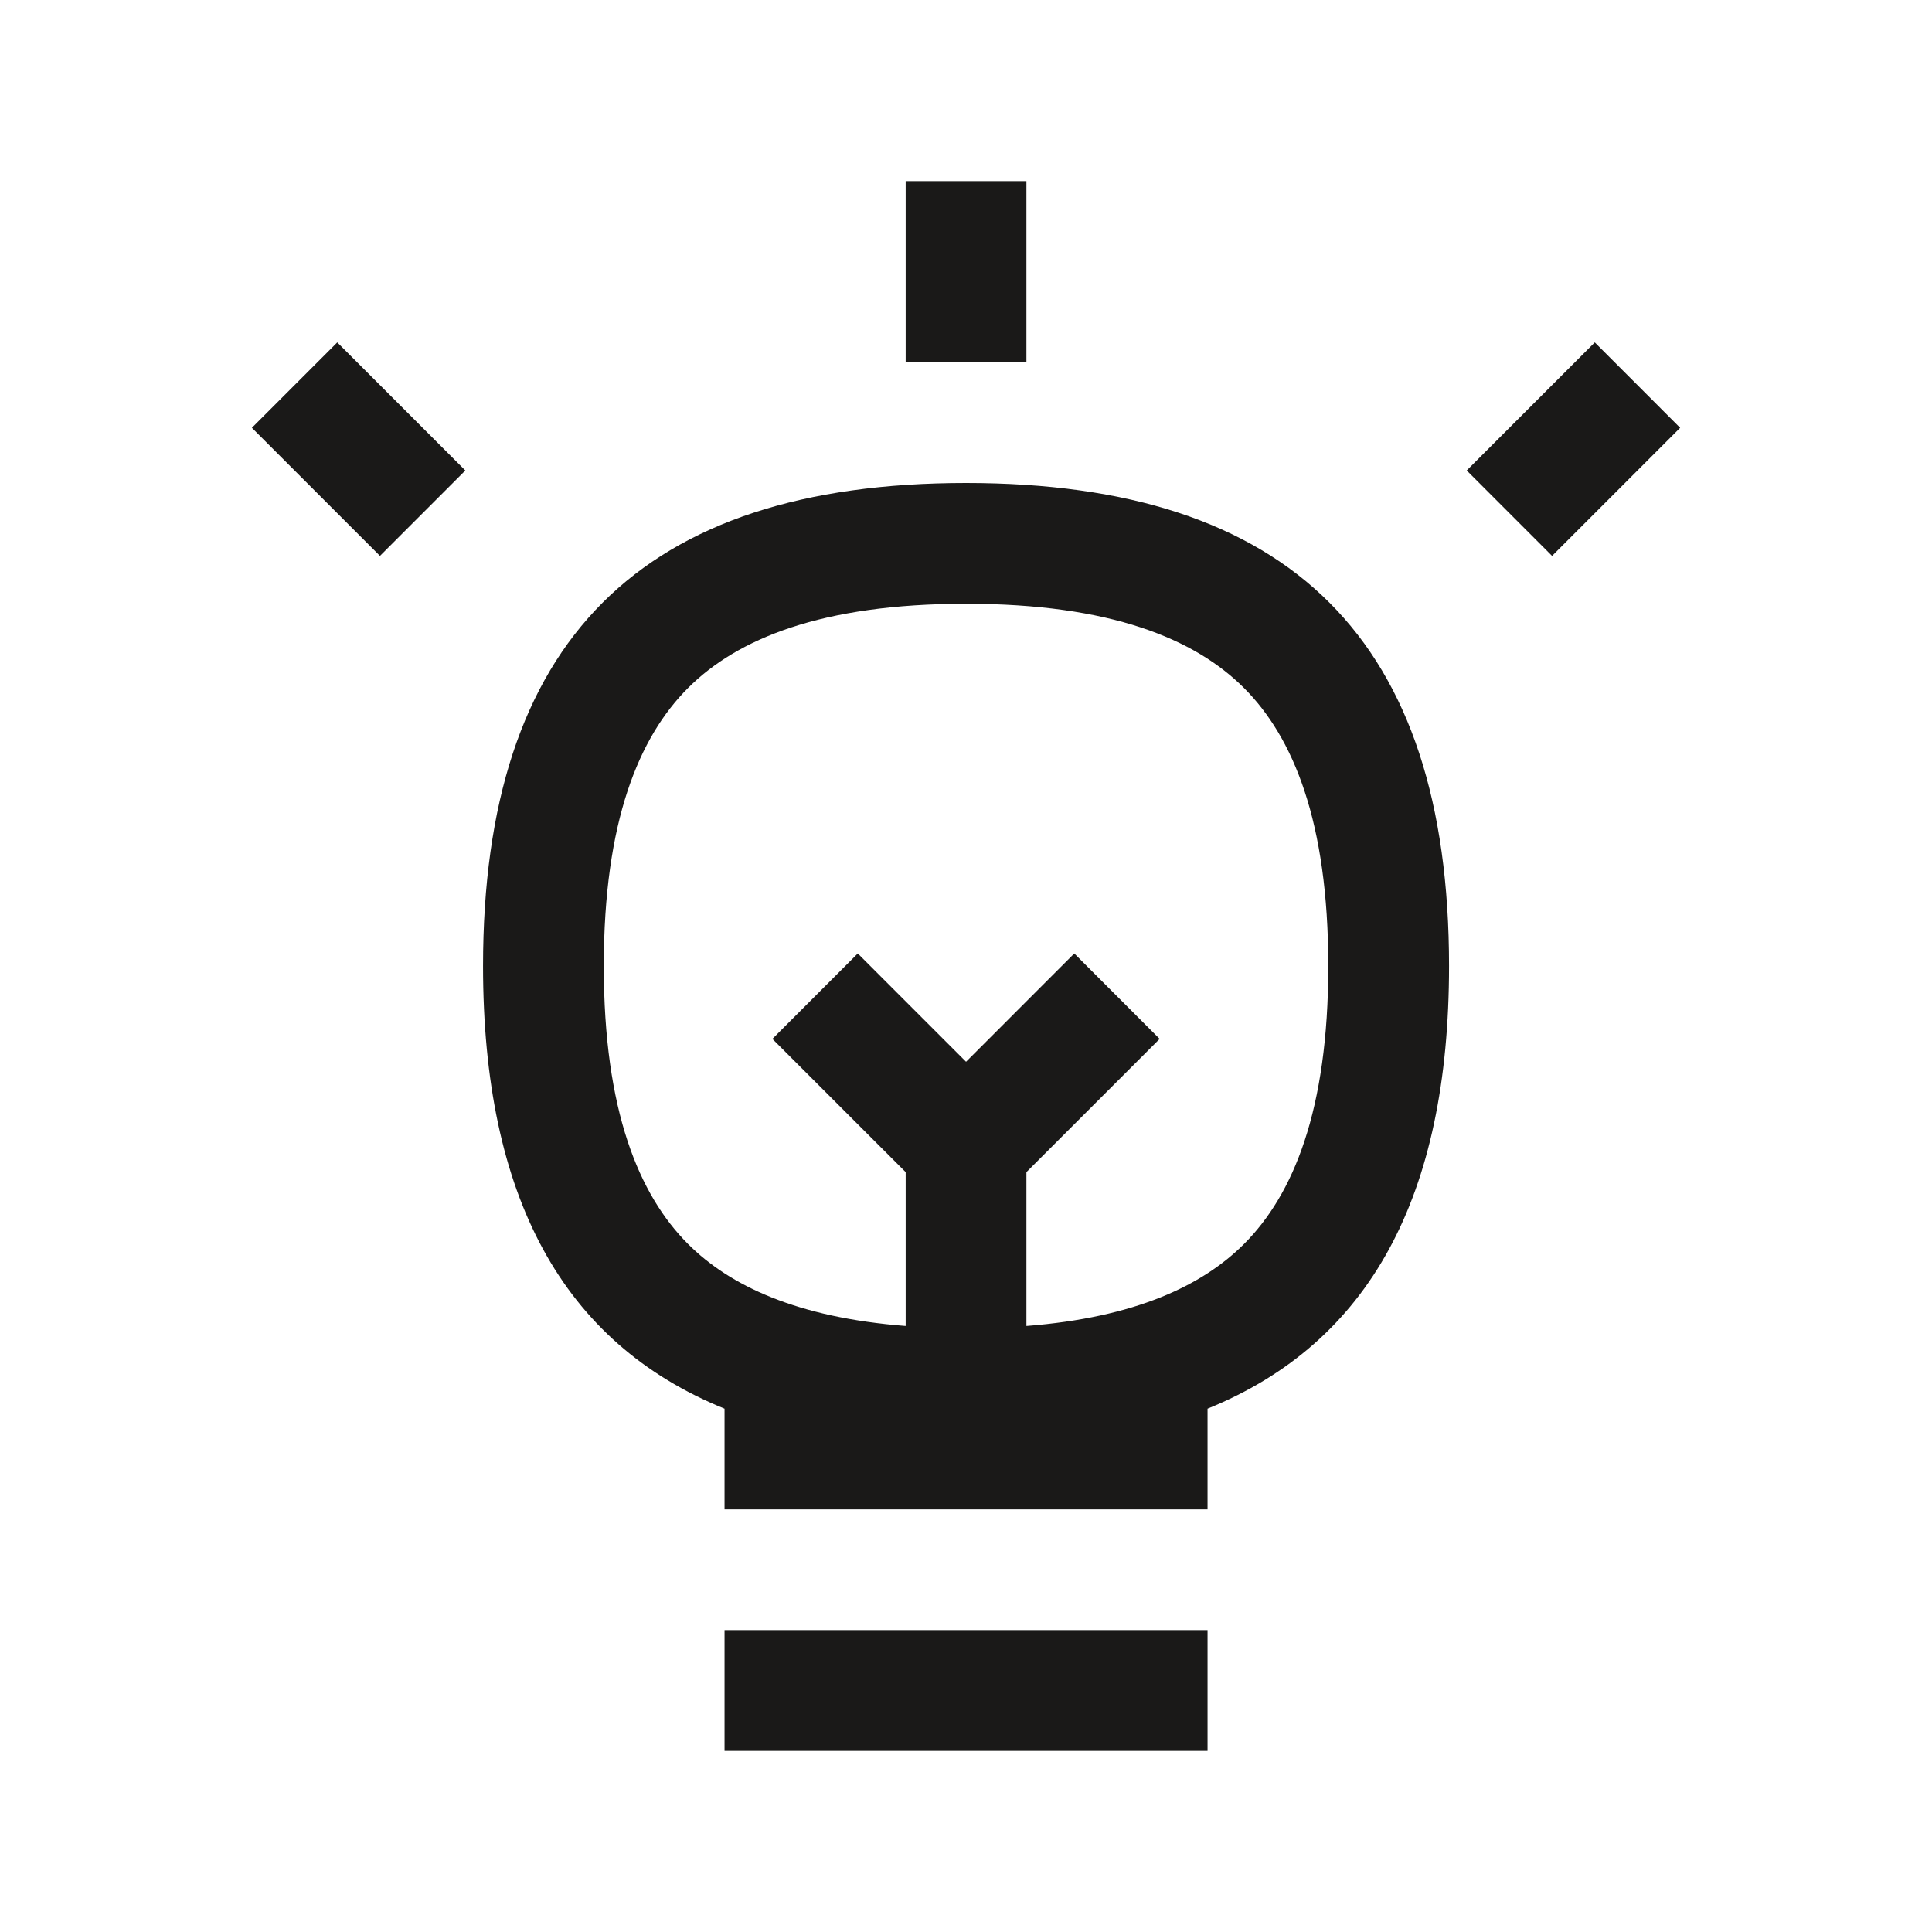 <svg width="48" height="48" viewBox="0 0 48 48" fill="none" xmlns="http://www.w3.org/2000/svg">
<path fill-rule="evenodd" clip-rule="evenodd" d="M30.001 43.5H18.001V40.5H30.001V43.5Z" fill="#1A1918"/>
<path fill-rule="evenodd" clip-rule="evenodd" d="M18.001 34.998C13.974 33.365 12.001 29.726 12.001 24C12.001 15.925 15.925 12 24.001 12C32.076 12 36.001 15.925 36.001 24C36.001 29.726 34.027 33.365 30.001 34.998V37.5H18.001V34.998ZM17.094 30.907C18.132 31.945 19.804 32.734 22.501 32.944V29.121L19.19 25.811L21.311 23.689L24.001 26.379L26.69 23.689L28.811 25.811L25.501 29.121V32.944C28.197 32.734 29.869 31.945 30.907 30.907C32.126 29.688 33.001 27.596 33.001 24C33.001 20.404 32.126 18.312 30.907 17.093C29.688 15.874 27.597 15 24.001 15C20.404 15 18.313 15.874 17.094 17.093C15.875 18.312 15.001 20.404 15.001 24C15.001 27.596 15.875 29.688 17.094 30.907Z" fill="#1A1918"/>
<path fill-rule="evenodd" clip-rule="evenodd" d="M25.501 4.5V9H22.501V4.5L25.501 4.5Z" fill="#1A1918"/>
<path fill-rule="evenodd" clip-rule="evenodd" d="M11.561 11.689L8.379 8.507L6.258 10.629L9.44 13.811L11.561 11.689Z" fill="#1A1918"/>
<path fill-rule="evenodd" clip-rule="evenodd" d="M36.44 11.689L39.622 8.507L41.743 10.629L38.561 13.811L36.44 11.689Z" fill="#1A1918"/>
</svg>
